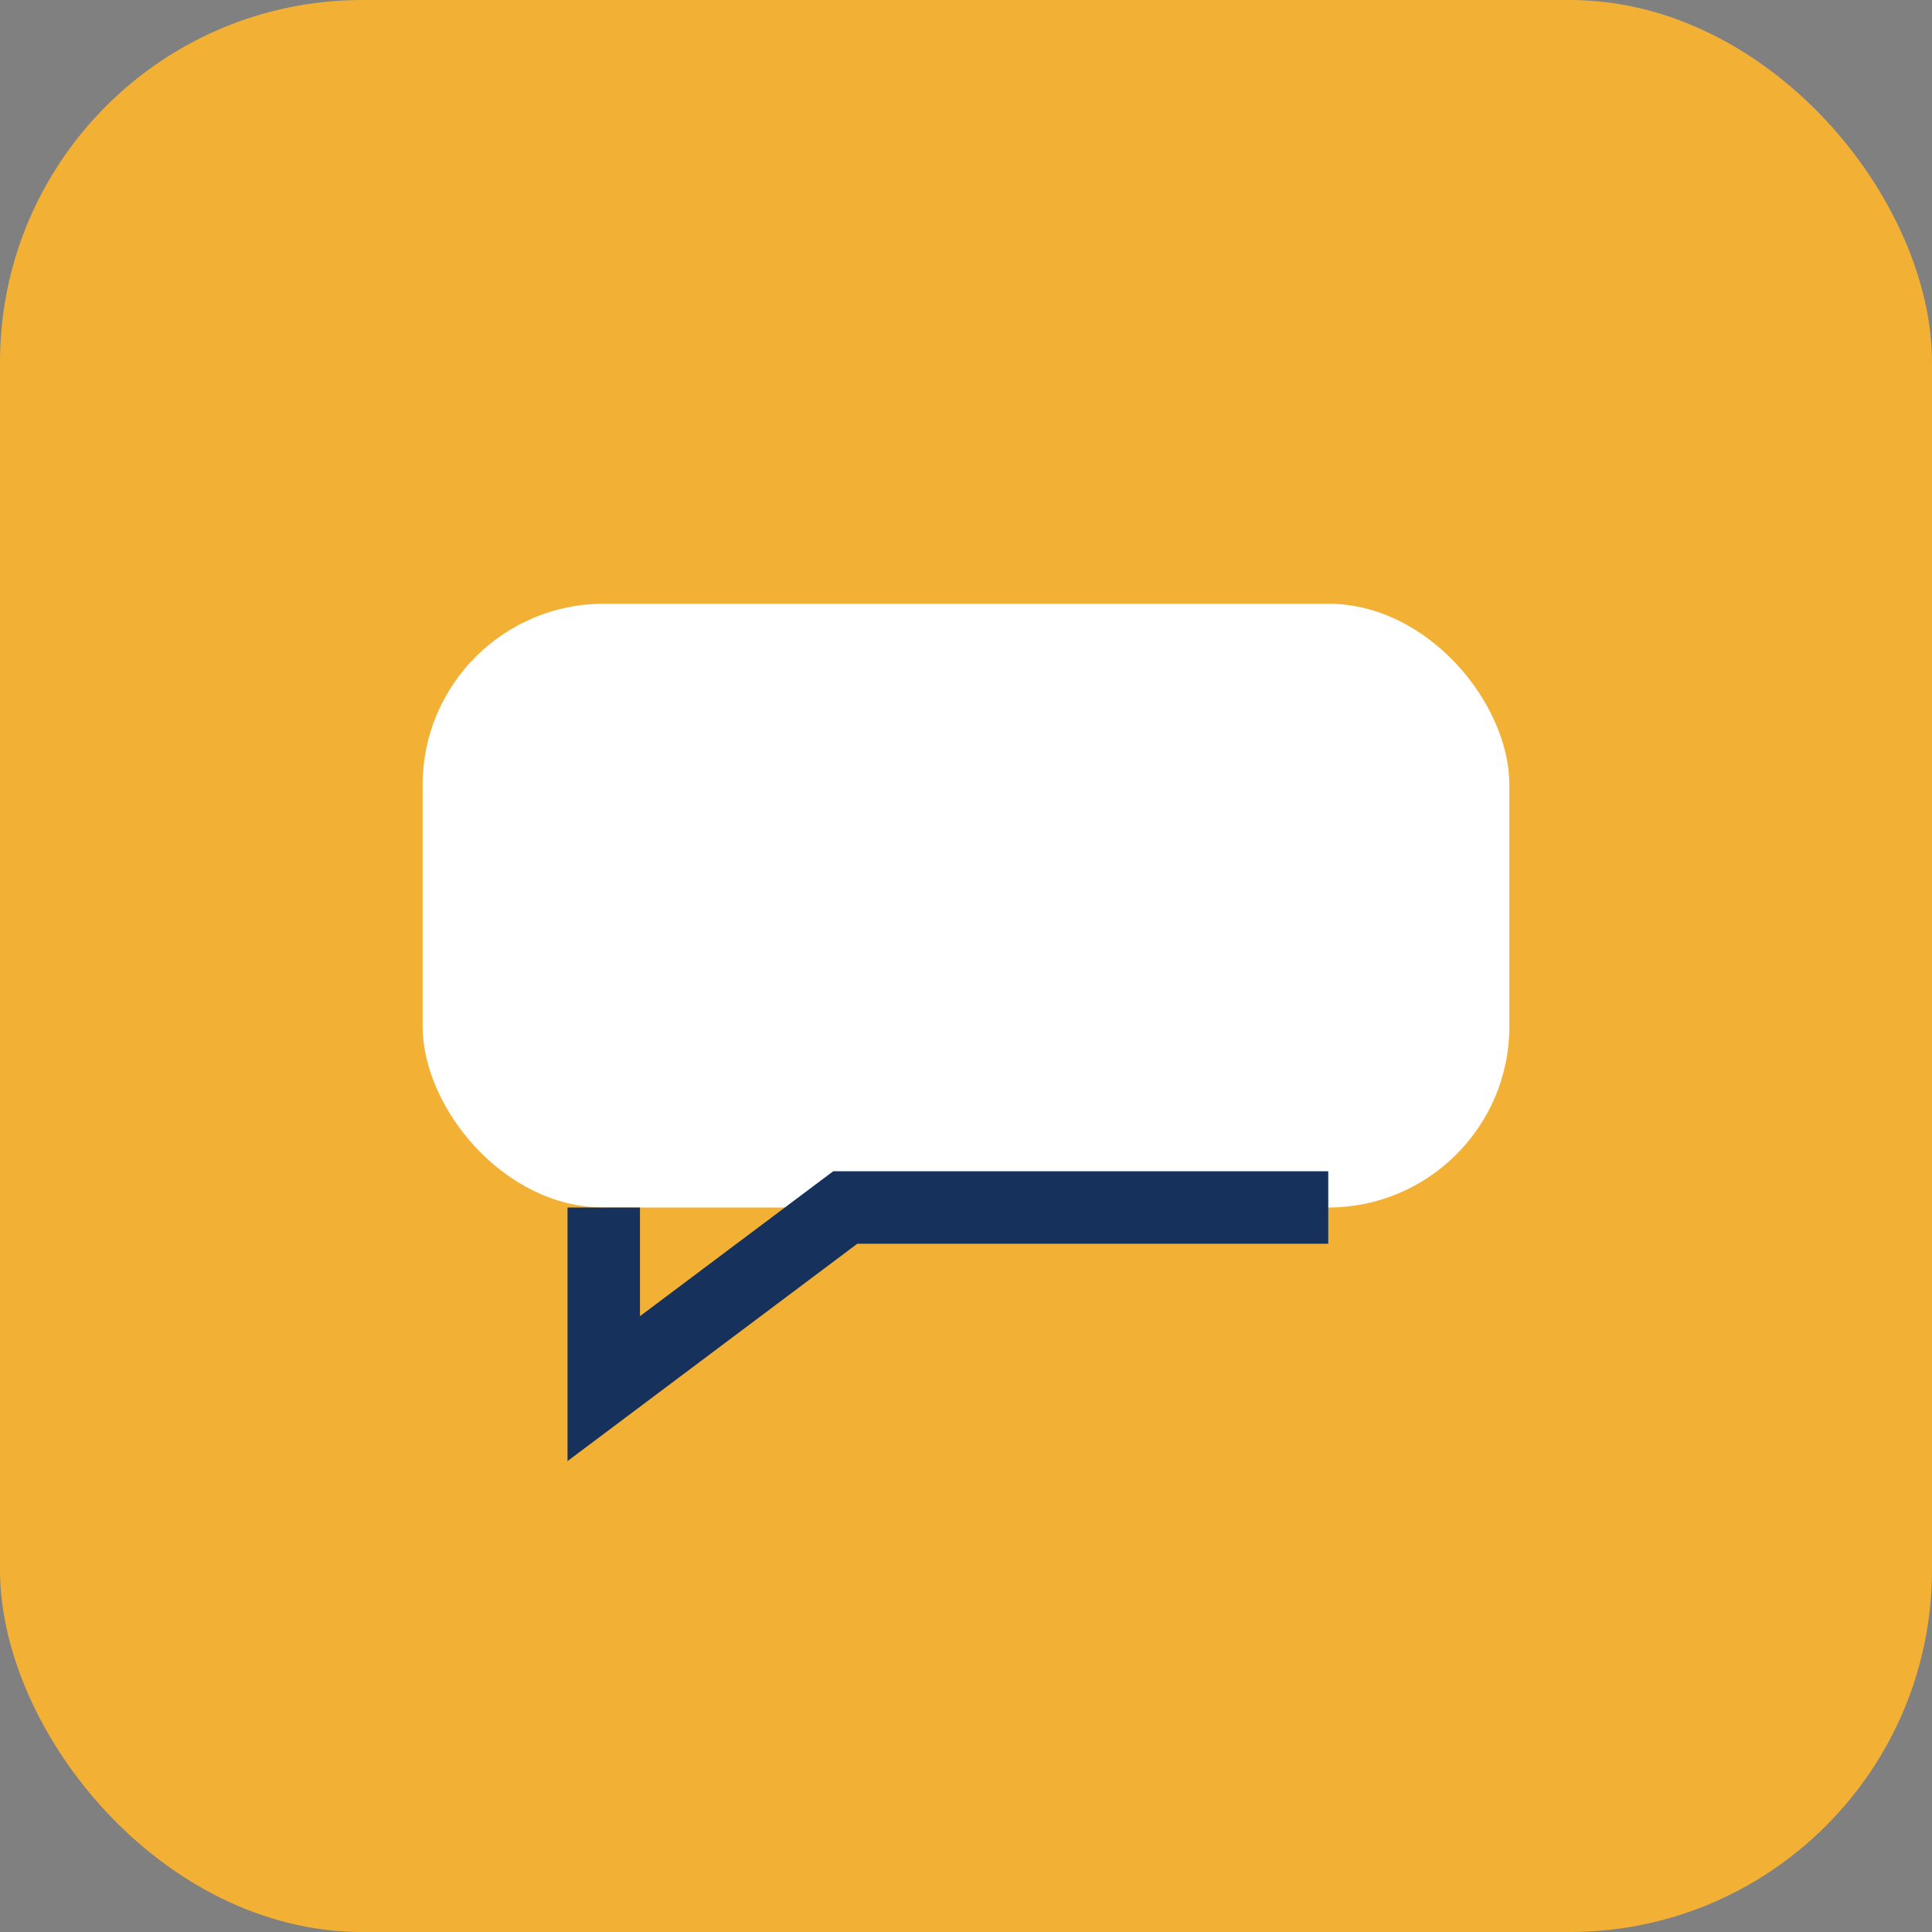 <?xml version="1.0" encoding="UTF-8"?>
<svg xmlns="http://www.w3.org/2000/svg" width="32" height="32" viewBox="0 0 32 32"><rect x="0" y="0" width="32" height="32" fill="#808080" stroke="none"/><rect width="32" height="32" rx="6" fill="#F2B134"/><rect x="7" y="10" width="18" height="10" rx="3" fill="#fff"/><path d="M10 20v3l4-3h8" stroke="#16325C" stroke-width="1.2" fill="none"/></svg>